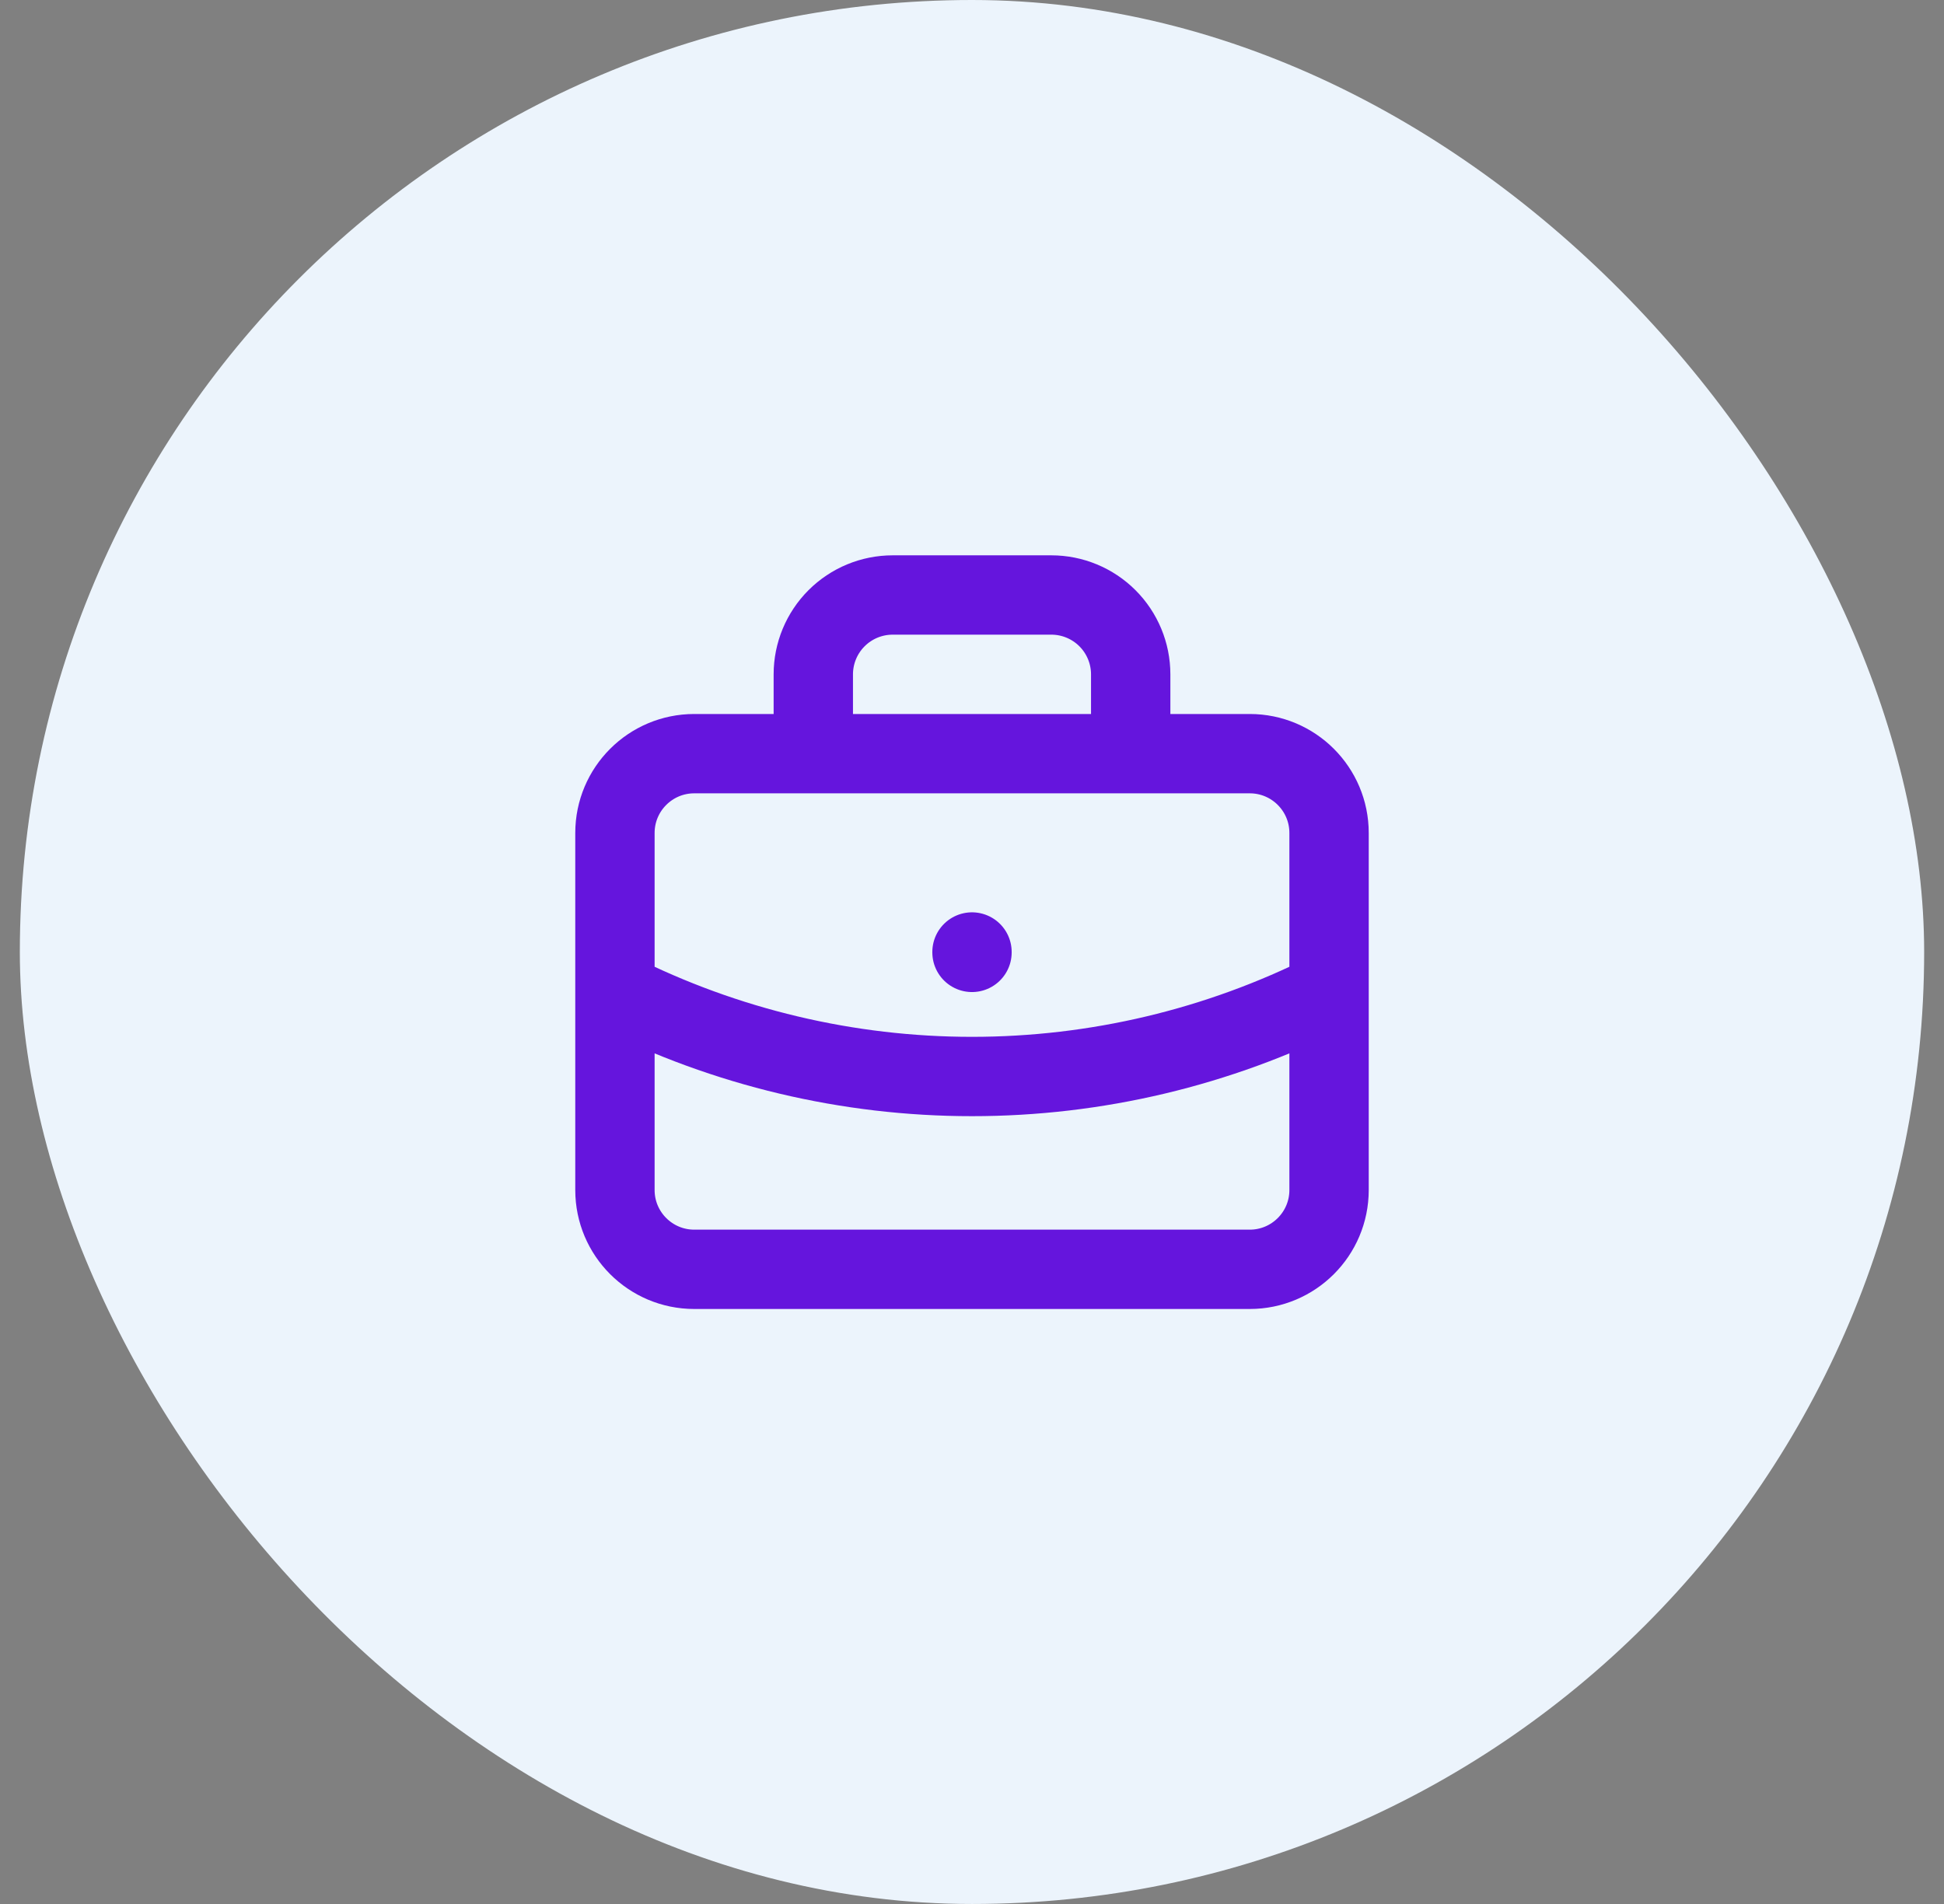 <?xml version="1.0" encoding="UTF-8"?>
<svg xmlns="http://www.w3.org/2000/svg" width="49" height="48" viewBox="0 0 49 48" fill="none">
  <rect x="0" y="0" width="49" height="48" fill="#808080" stroke="none"/>
  <rect x="0.5" width="48" height="48" rx="24" fill="#ECF4FC"></rect>
  <path d="M20.5 19V17C20.5 16.47 20.711 15.961 21.086 15.586C21.461 15.211 21.97 15 22.5 15H26.5C27.03 15 27.539 15.211 27.914 15.586C28.289 15.961 28.5 16.47 28.5 17V19M24.5 24V24.01M15.5 25C18.292 26.407 21.374 27.139 24.5 27.139C27.626 27.139 30.708 26.407 33.5 25M17.5 19H31.5C32.605 19 33.5 19.895 33.5 21V30C33.5 31.105 32.605 32 31.5 32H17.5C16.395 32 15.5 31.105 15.5 30V21C15.5 19.895 16.395 19 17.5 19Z" stroke="#6515DD" stroke-width="2" stroke-linecap="round" stroke-linejoin="round"></path>
</svg>